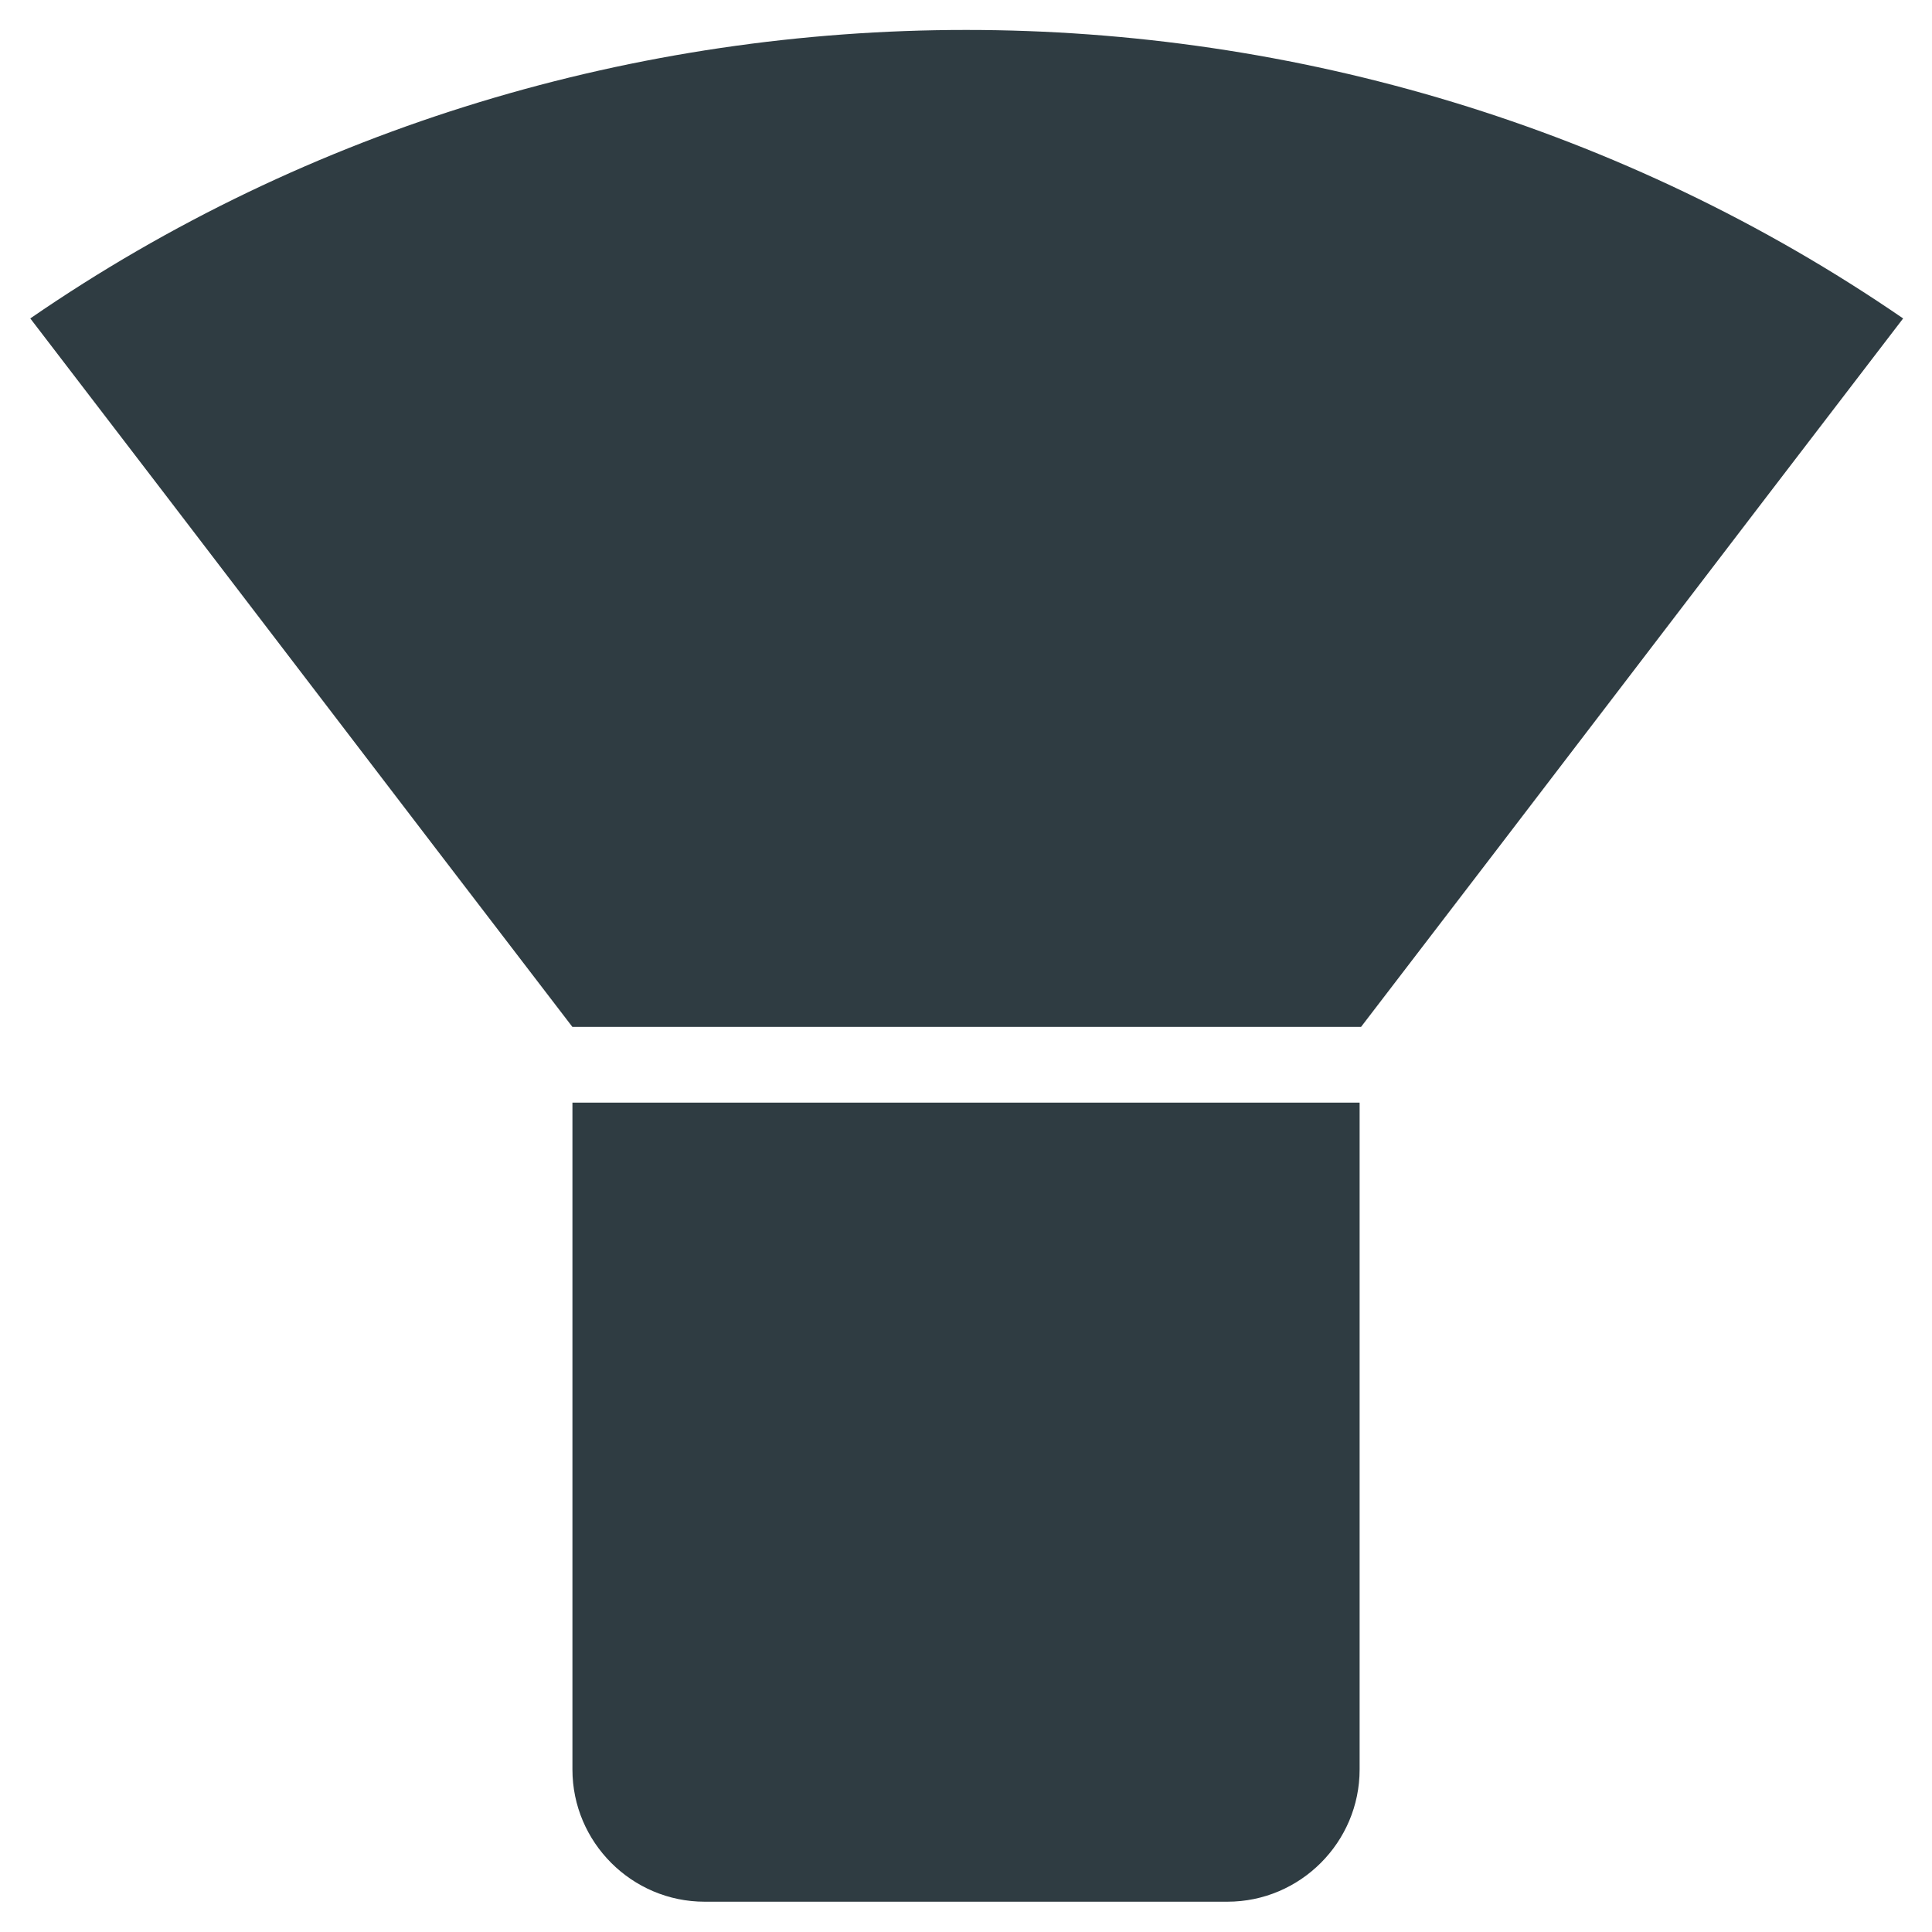<?xml version="1.0" encoding="UTF-8"?>
<!-- Uploaded to: ICON Repo, www.iconrepo.com, Generator: ICON Repo Mixer Tools -->
<svg width="800px" height="800px" version="1.1" viewBox="144 144 512 512" xmlns="http://www.w3.org/2000/svg">
 <g fill="#2f3c42">
  <path d="m295.7 612.94c0 19.285 15.742 35.031 35.031 35.031h138.55c19.285 0 35.031-15.742 35.031-35.031v-176.73h-208.61z"/>
  <path d="m152.03 228.39c48.02 62.582 95.645 125.16 143.66 187.75h209c48.02-62.582 95.645-125.16 143.66-187.75-148.39-101.94-348.34-101.94-496.33 0z"/>
 </g>
</svg>